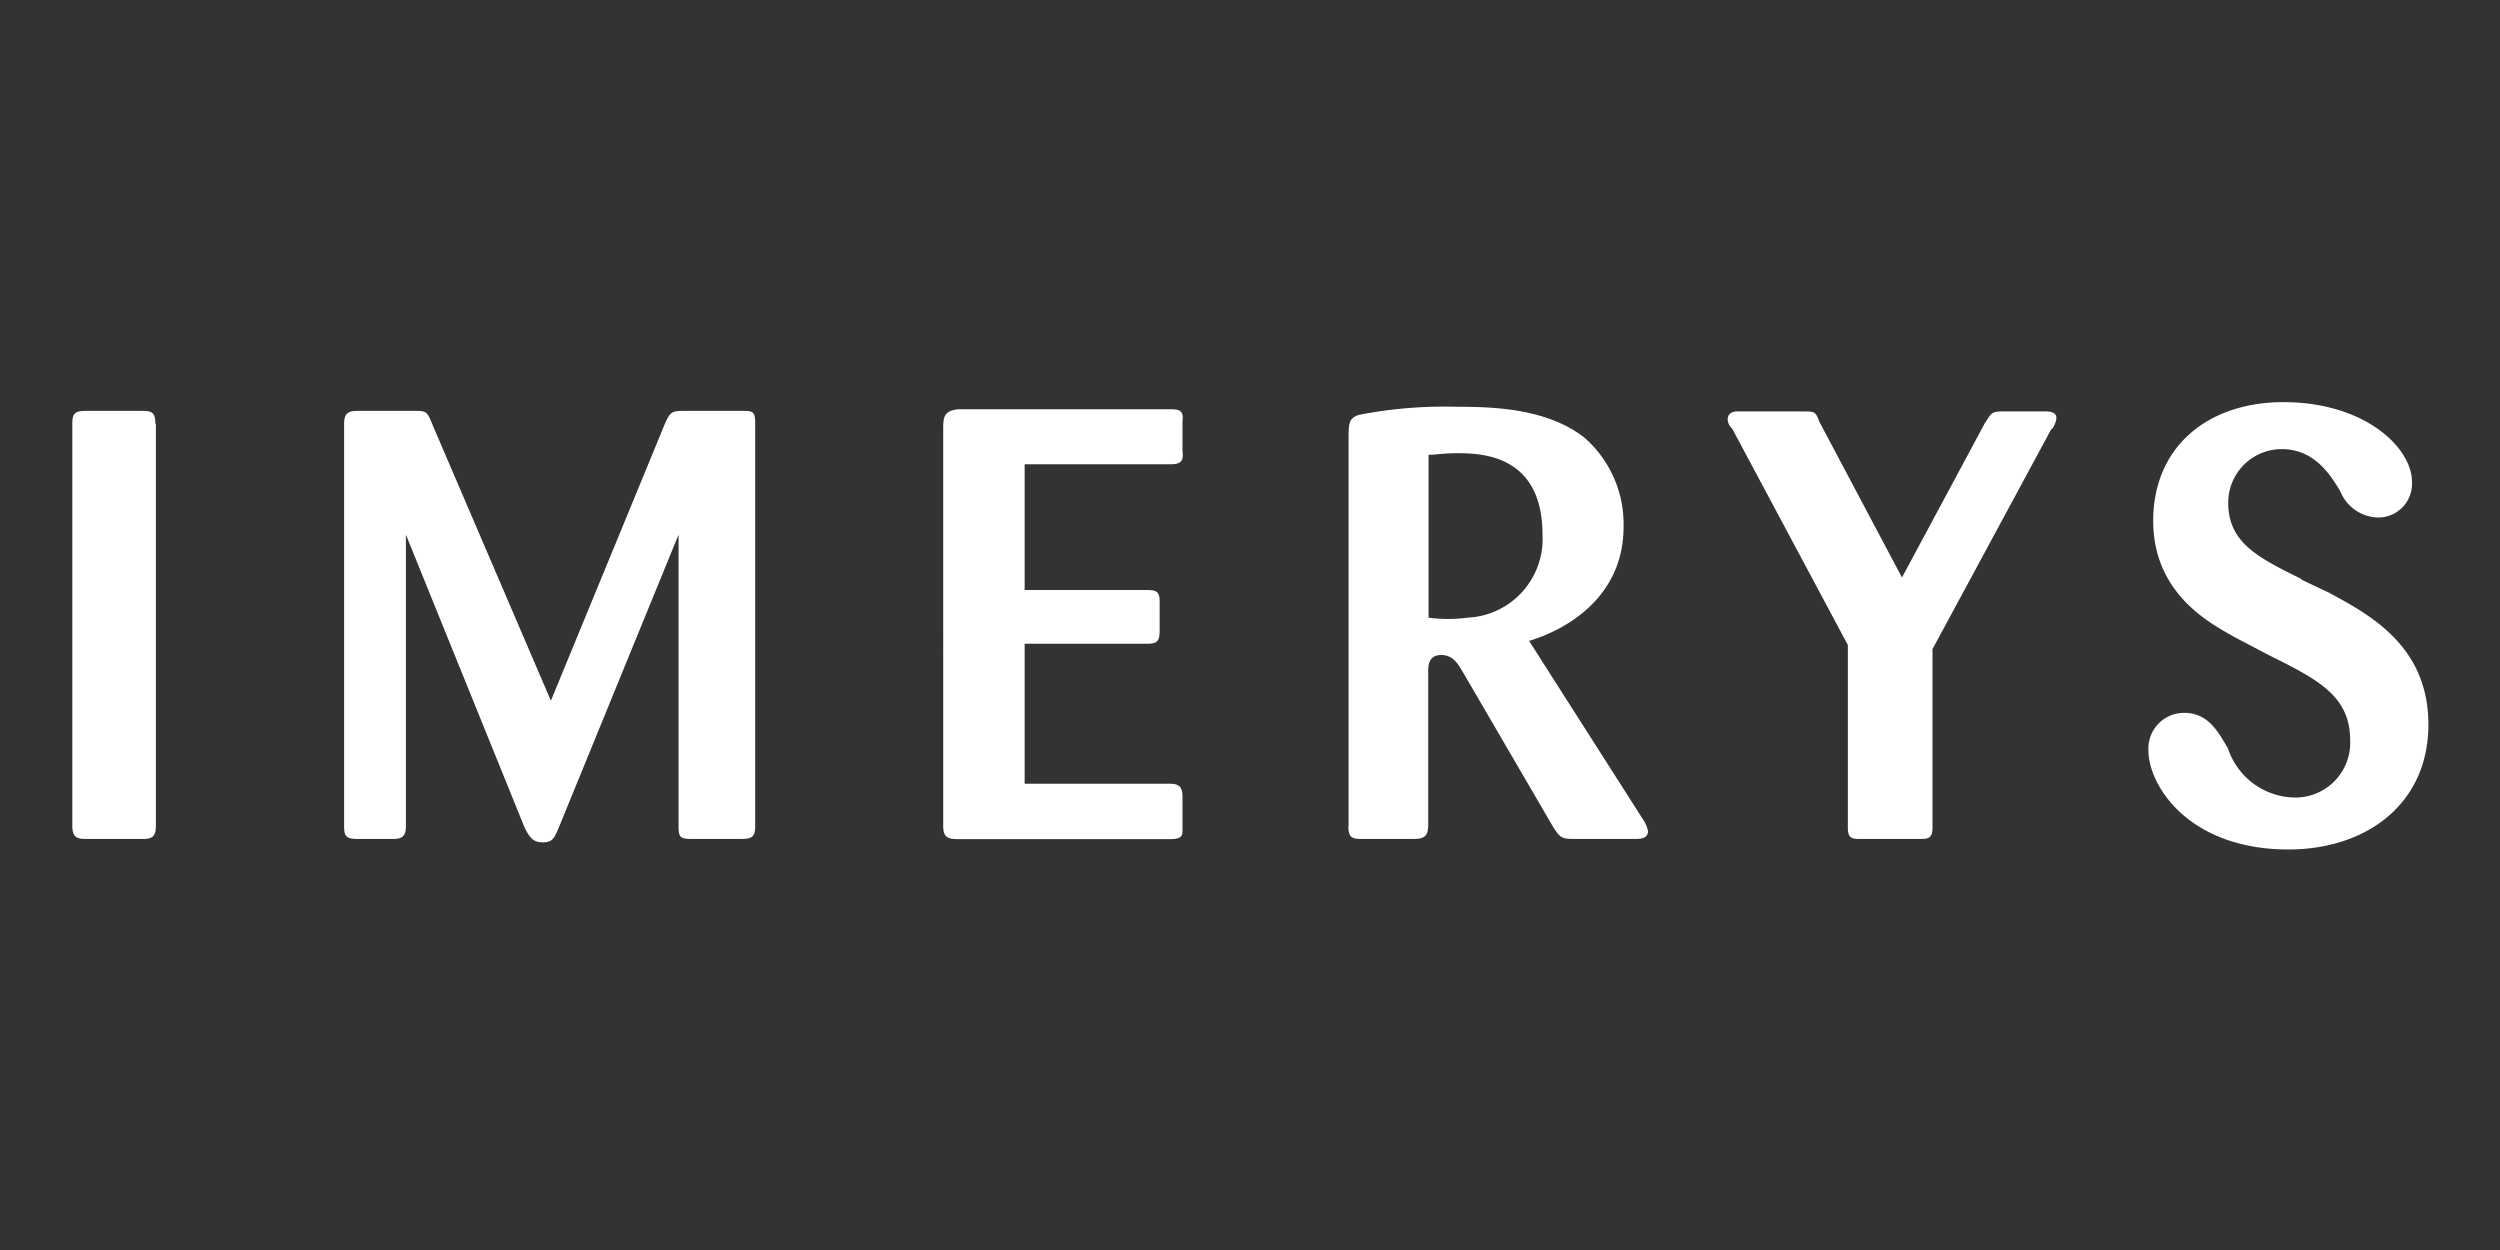 <?xml version="1.0" encoding="UTF-8"?> <svg xmlns="http://www.w3.org/2000/svg" viewBox="0 0 140 70"><rect x="0" y="0" width="140" height="70" fill="#333333" stroke="none"/><defs><style>.cls-1{fill:#fff;fill-rule:evenodd;}</style></defs><title>logo_140x70</title><g id="svg2"><path class="cls-1" d="M75.51,46.26c0,.63.19.72.73.72h2.92c.64,0,.82-.18.82-.82V37.6c0-.28,0-.92.73-.92s1,.64,1.19.92L87,46.35c.36.54.46.63,1.09.63h3.47c.27,0,.73,0,.73-.45a2,2,0,0,0-.28-.64l-6.38-10c2.37-.72,5.29-2.64,5.29-6.38a6.43,6.43,0,0,0-2.19-5c-2.09-1.64-5.1-1.73-7.11-1.73a25.09,25.09,0,0,0-5.56.46c-.45.18-.54.36-.54,1.18V46.26ZM80,25.47c.37,0,.82-.09,1.55-.09,1.28,0,4.83,0,4.83,4.56a4.41,4.41,0,0,1-4.19,4.65,8.36,8.36,0,0,1-2.19,0V25.47ZM8.7,23.74c0-.63-.18-.73-.73-.73H4.78c-.63,0-.73.19-.73.73V46.26c0,.63.28.72.73.72H8c.46,0,.73-.09.73-.72V23.74ZM38,46.26c0,.63.09.72.73.72h2.73c.64,0,.83-.09.83-.72V23.65c0-.64-.19-.64-.73-.64H38.23c-.63,0-.72.1-1,.73l-6.38,15.5L24.2,23.74c-.28-.73-.37-.73-1-.73H20c-.55,0-.73.19-.73.73V46.26c0,.54.09.72.73.72h2c.46,0,.73-.09.73-.72V29.94l6.65,16.41c.28.54.46.82,1,.82s.64-.18.91-.82L38,29.94V46.26ZM64.21,36.05c.55,0,.73-.09.73-.73V33.68c0-.55-.18-.64-.73-.64H57.38V26h8.11c.54,0,.82-.09.73-.73V23.56c.09-.64-.28-.64-.73-.64H53.64c-.64.09-.82.28-.82,1V46.26c0,.64.27.73.82.73H65.49c.54,0,.73-.09.73-.46V44.62c0-.64-.28-.73-.73-.73H57.38V36.05Zm50.68-12a1.25,1.25,0,0,0,.27-.64c0-.37-.45-.37-.63-.37h-2.37c-.64,0-.64.1-1,.64l-4.65,8.66-4.64-8.75c-.19-.55-.28-.55-.92-.55H97.3c-.28,0-.55.1-.55.46A.73.73,0,0,0,97,24l6.48,12.12V46.35c0,.54.18.63.63.63h3.38c.45,0,.73,0,.73-.63v-10L114.89,24Zm14,8.38c-2.37-1.18-4.11-2-4.11-4.28a3,3,0,0,1,3-3c1.83,0,2.74,1.46,3.28,2.37a2.34,2.34,0,0,0,2.1,1.46,1.89,1.89,0,0,0,1.91-2c0-1.91-2.64-4.46-7.2-4.46-4.19,0-7.29,2.46-7.29,6.65s3.37,5.83,4.65,6.56l1.91,1c2.74,1.36,4.47,2.28,4.47,4.74a3.07,3.07,0,0,1-3.19,3.19,4,4,0,0,1-3.65-2.74c-.54-.91-1.09-2-2.46-2a2,2,0,0,0-2,2.09c0,2,2.28,5.56,7.84,5.56,4.37,0,7.84-2.55,7.84-7s-3.38-6.19-5.57-7.38l-1.54-.73Z"></path></g></svg> 